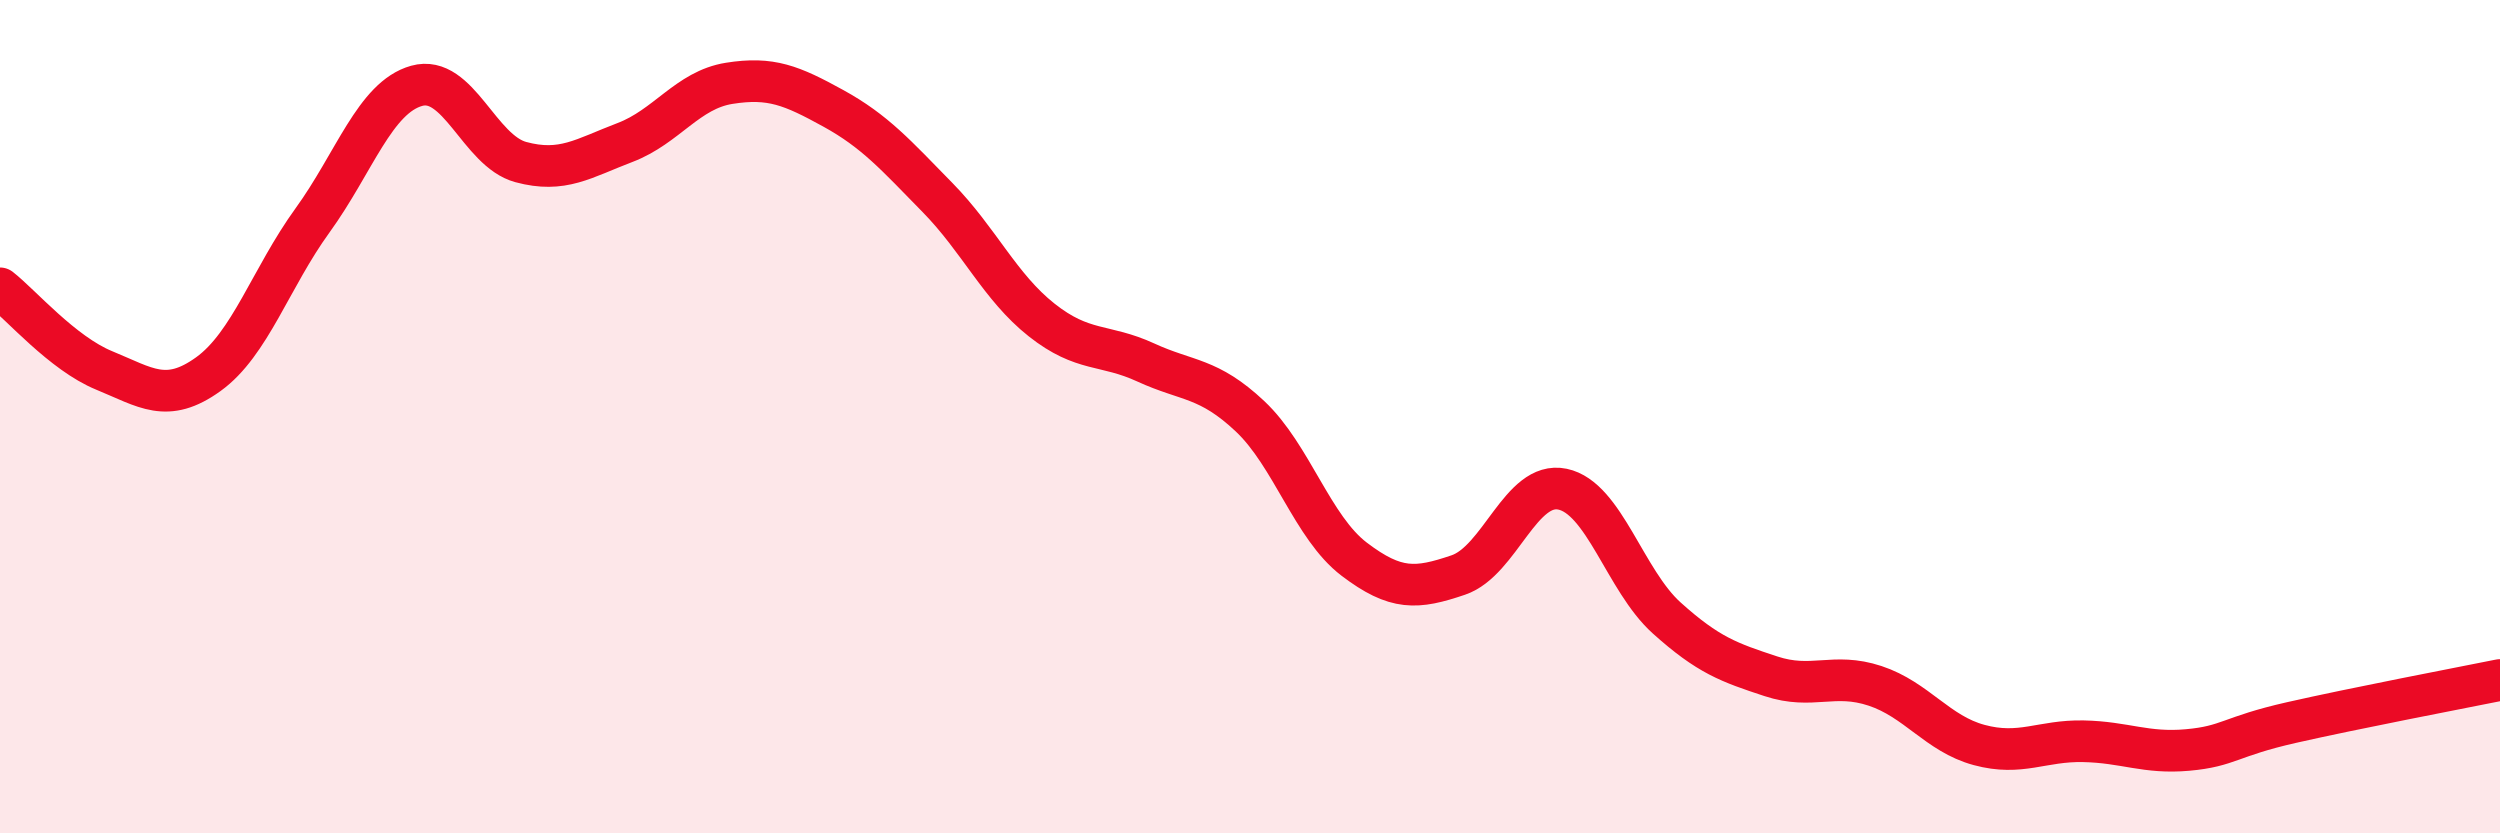 
    <svg width="60" height="20" viewBox="0 0 60 20" xmlns="http://www.w3.org/2000/svg">
      <path
        d="M 0,6.92 C 0.5,7.31 1.5,8.48 2.5,8.89 C 3.5,9.3 4,9.7 5,8.98 C 6,8.26 6.5,6.67 7.5,5.29 C 8.5,3.91 9,2.34 10,2.06 C 11,1.78 11.5,3.62 12.5,3.89 C 13.5,4.16 14,3.8 15,3.42 C 16,3.04 16.5,2.16 17.5,2 C 18.5,1.84 19,2.05 20,2.6 C 21,3.15 21.5,3.72 22.5,4.74 C 23.5,5.76 24,6.89 25,7.68 C 26,8.47 26.5,8.24 27.5,8.7 C 28.5,9.16 29,9.05 30,9.99 C 31,10.93 31.5,12.66 32.5,13.42 C 33.5,14.18 34,14.14 35,13.8 C 36,13.46 36.5,11.53 37.5,11.74 C 38.5,11.95 39,13.93 40,14.83 C 41,15.73 41.5,15.9 42.5,16.23 C 43.5,16.56 44,16.13 45,16.46 C 46,16.79 46.5,17.61 47.5,17.88 C 48.5,18.15 49,17.77 50,17.79 C 51,17.81 51.5,18.09 52.5,18 C 53.5,17.91 53.5,17.68 55,17.34 C 56.5,17 59,16.52 60,16.32L60 20L0 20Z"
        fill="#EB0A25"
        opacity="0.1"
        stroke-linecap="round"
        stroke-linejoin="round"
      />
      <path
        d="M 0,6.92 C 0.5,7.31 1.5,8.48 2.5,8.89 C 3.5,9.3 4,9.7 5,8.98 C 6,8.26 6.5,6.67 7.5,5.29 C 8.5,3.91 9,2.34 10,2.06 C 11,1.78 11.5,3.62 12.5,3.89 C 13.5,4.16 14,3.8 15,3.42 C 16,3.04 16.5,2.16 17.5,2 C 18.5,1.84 19,2.05 20,2.6 C 21,3.15 21.5,3.72 22.5,4.74 C 23.5,5.76 24,6.89 25,7.68 C 26,8.47 26.5,8.24 27.5,8.7 C 28.5,9.16 29,9.05 30,9.99 C 31,10.93 31.5,12.66 32.5,13.42 C 33.5,14.18 34,14.14 35,13.8 C 36,13.46 36.5,11.53 37.5,11.74 C 38.5,11.95 39,13.93 40,14.83 C 41,15.73 41.5,15.9 42.5,16.23 C 43.5,16.56 44,16.13 45,16.46 C 46,16.79 46.5,17.61 47.5,17.88 C 48.5,18.15 49,17.77 50,17.79 C 51,17.81 51.5,18.09 52.5,18 C 53.5,17.91 53.5,17.68 55,17.34 C 56.5,17 59,16.52 60,16.32"
        stroke="#EB0A25"
        stroke-width="1"
        fill="none"
        stroke-linecap="round"
        stroke-linejoin="round"
      />
    </svg>
  
